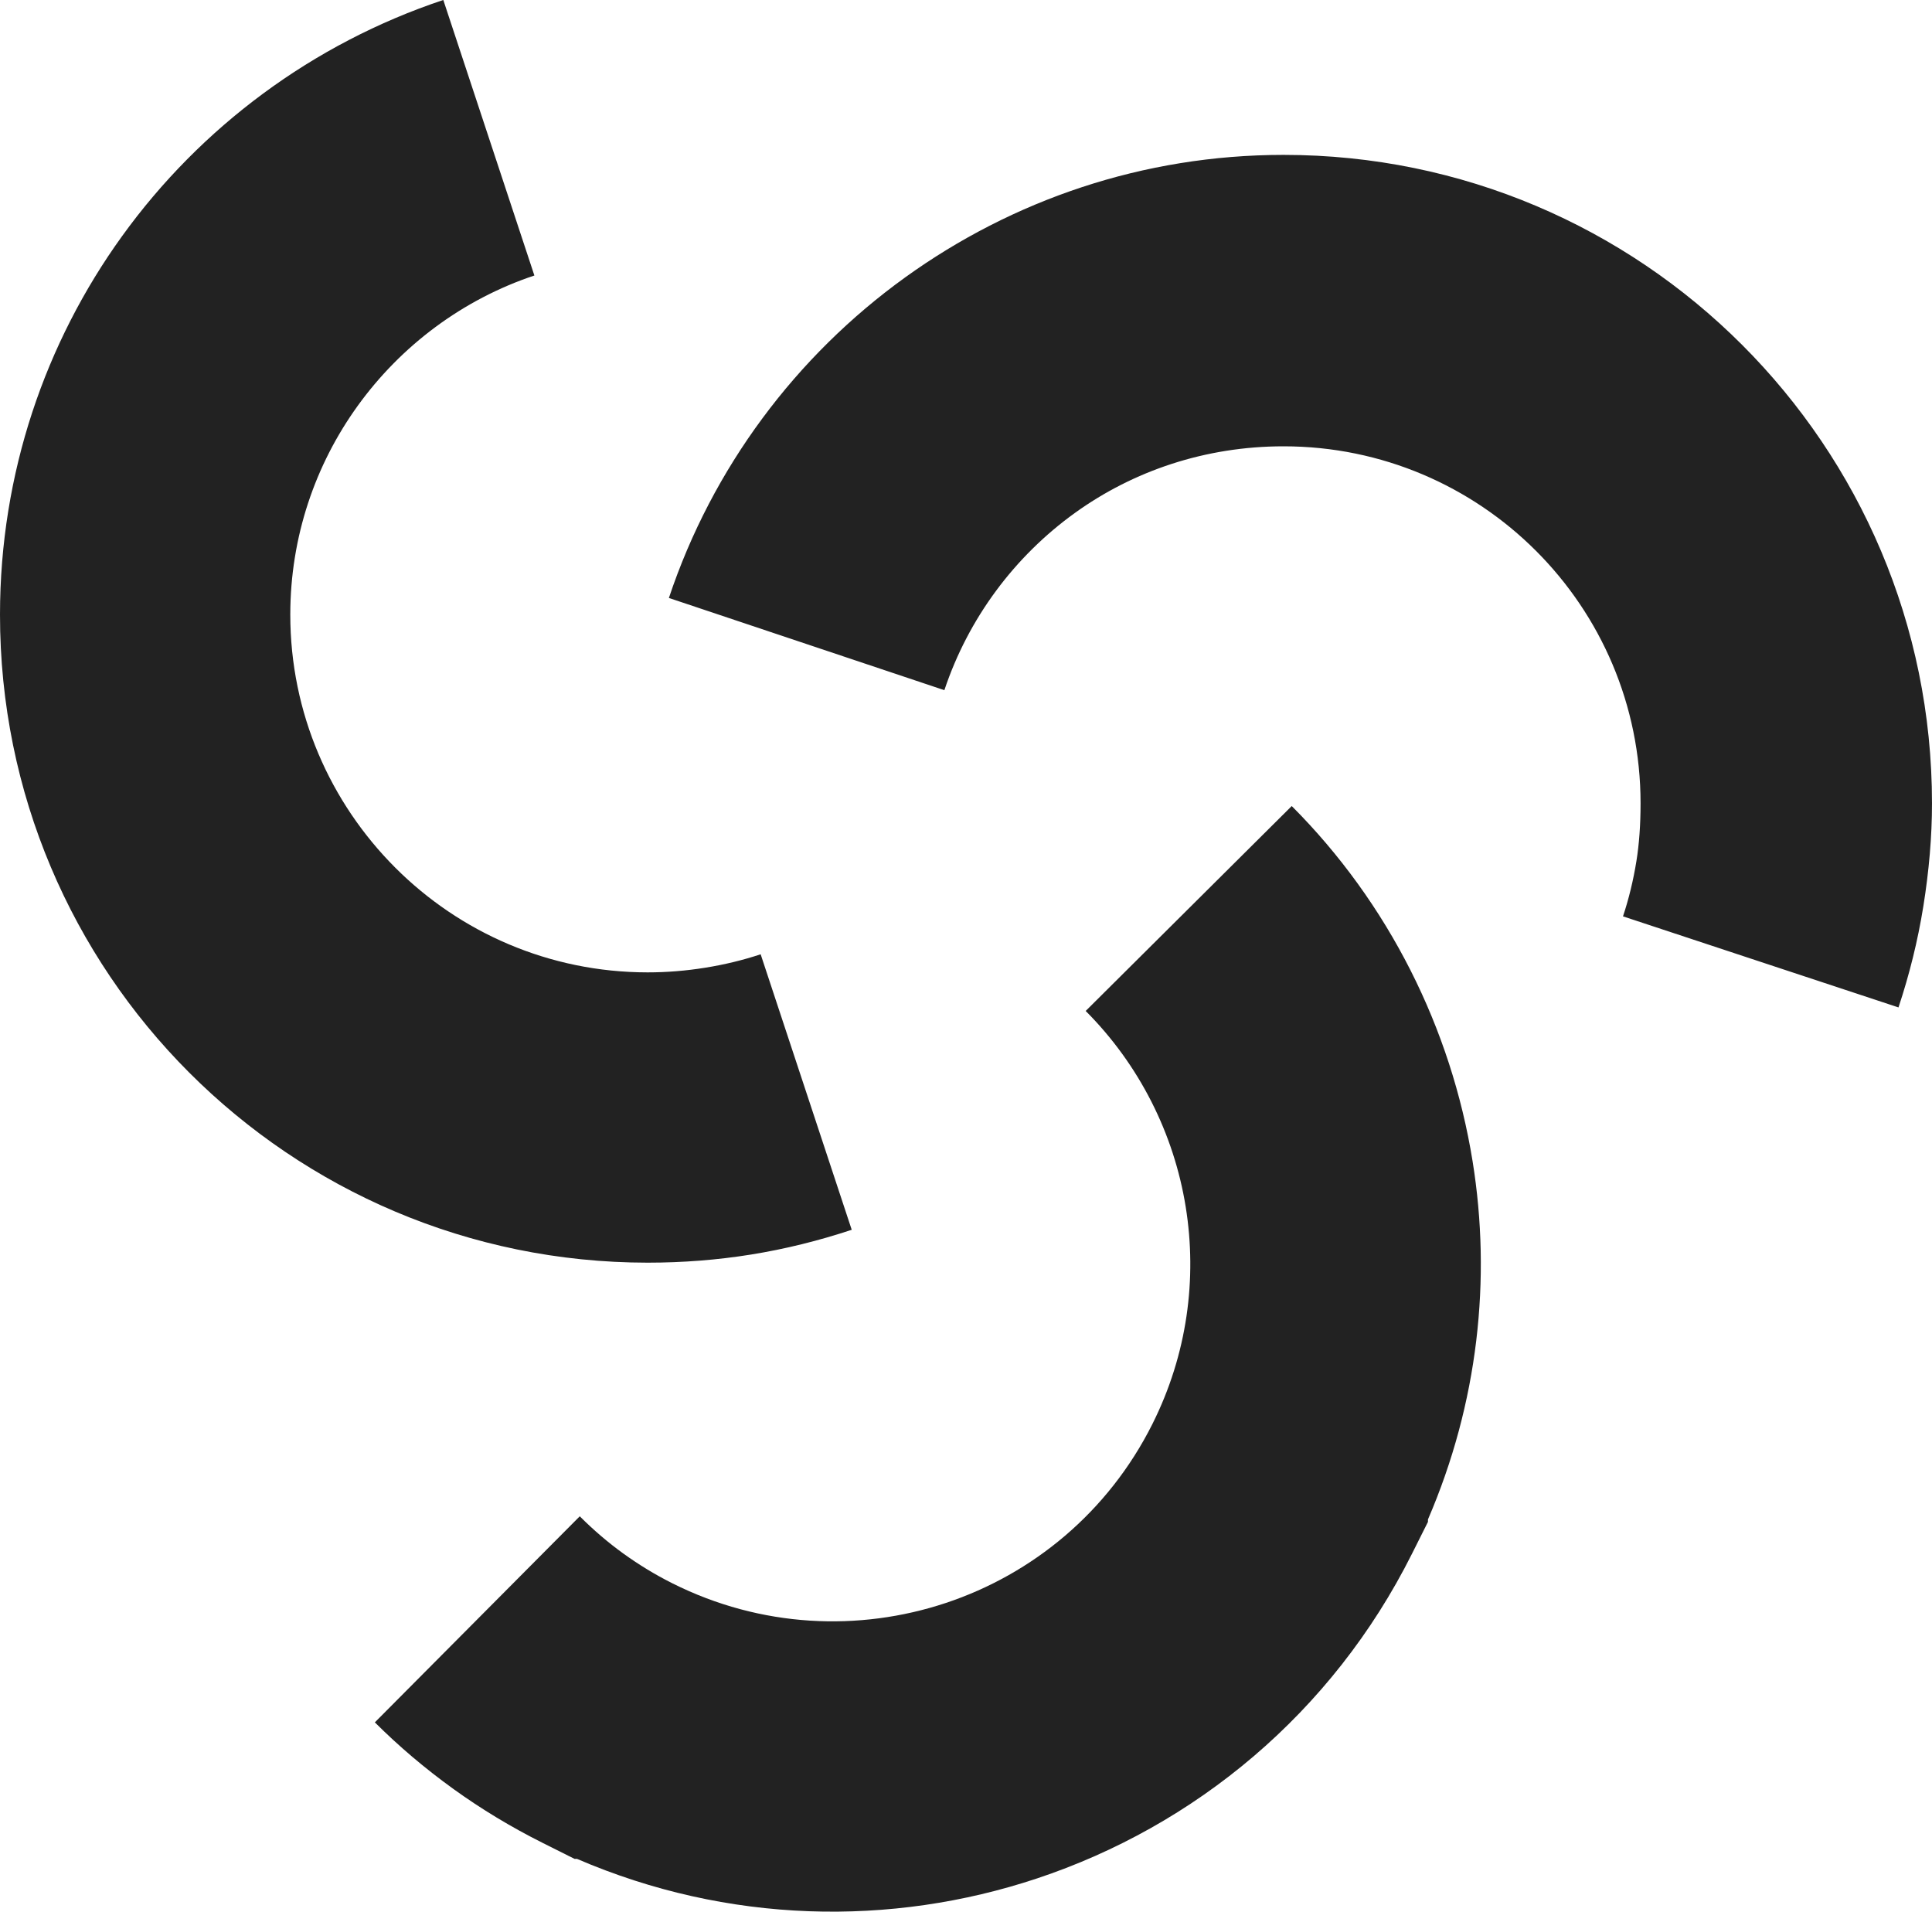 <svg xmlns="http://www.w3.org/2000/svg" viewBox="0 0 1896.93 1876.87">
  <path fill="#222222" d="M656.74 587.1c42.65,-127.82 124.89,-237.61 232.16,-314.88 105,-75.61 233.3,-120.16 371.37,-120.16 175.79,0 334.96,71.27 450.17,186.48 115.21,115.21 186.48,274.38 186.48,450.17 0,32.58 -2.93,66.5 -8.54,101.35 -5.4,33.54 -13.6,66.64 -24.36,99.03l-270.49 -89.41c5.68,-17.1 10.12,-35.25 13.19,-54.32 2.67,-16.57 4.06,-35.46 4.06,-56.65 0,-96.81 -39.23,-184.45 -102.65,-247.87 -63.42,-63.42 -151.06,-102.65 -247.87,-102.65 -76.99,0 -147.7,24.24 -204.83,65.38 -59.2,42.63 -104.61,103.33 -128.21,174.05l-270.49 -90.54zm-132.06 -316.61c-70.29,23.42 -130.83,68.8 -173.58,128.1 -41.54,57.64 -66.05,128.37 -66.08,204.78 -0.04,96.85 39.34,184.73 103.05,248.49 63.43,63.49 151.05,102.78 247.8,102.82 18.88,0.01 37.82,-1.56 56.65,-4.59 19.11,-3.07 37.26,-7.51 54.33,-13.17l89.41 270.49c-32.42,10.75 -65.53,18.96 -99.04,24.34 -32.61,5.23 -66.47,7.95 -101.36,7.94 -175.83,-0.08 -334.98,-71.41 -450.11,-186.65 -114.84,-114.96 -185.84,-273.94 -185.75,-449.69 0.05,-138.64 44.44,-266.89 119.73,-371.32 77.22,-107.11 187.24,-189.3 315.53,-232.05l89.41 270.49zm743.62 520.89c95.15,95.35 156.5,218.13 177.57,348.83 18.61,115.46 5.5,237.17 -43.83,351.57l0 2.39 -15.65 31.24c-78.68,157.09 -213.66,267.44 -368.27,318.86 -143.37,47.69 -303.67,44.52 -451.56,-19.21l-2.41 0 -31.24 -15.65c-31.25,-15.65 -60.41,-33.33 -87.38,-52.75 -28.32,-20.39 -54.18,-42.38 -77.48,-65.65l201.19 -202.31c13.59,13.58 27.91,25.85 42.83,36.6 14.99,10.8 30.75,20.43 47.18,28.73l1.07 0.54c86.76,43.45 182.97,47.61 268.38,19.21 84.99,-28.26 159.25,-88.98 202.67,-175.44l0.17 -0.35c34.22,-68.32 44,-142.68 32.65,-213.08 -11.58,-71.83 -45.51,-139.54 -98.21,-192.35l202.31 -201.19z"/>
</svg>
